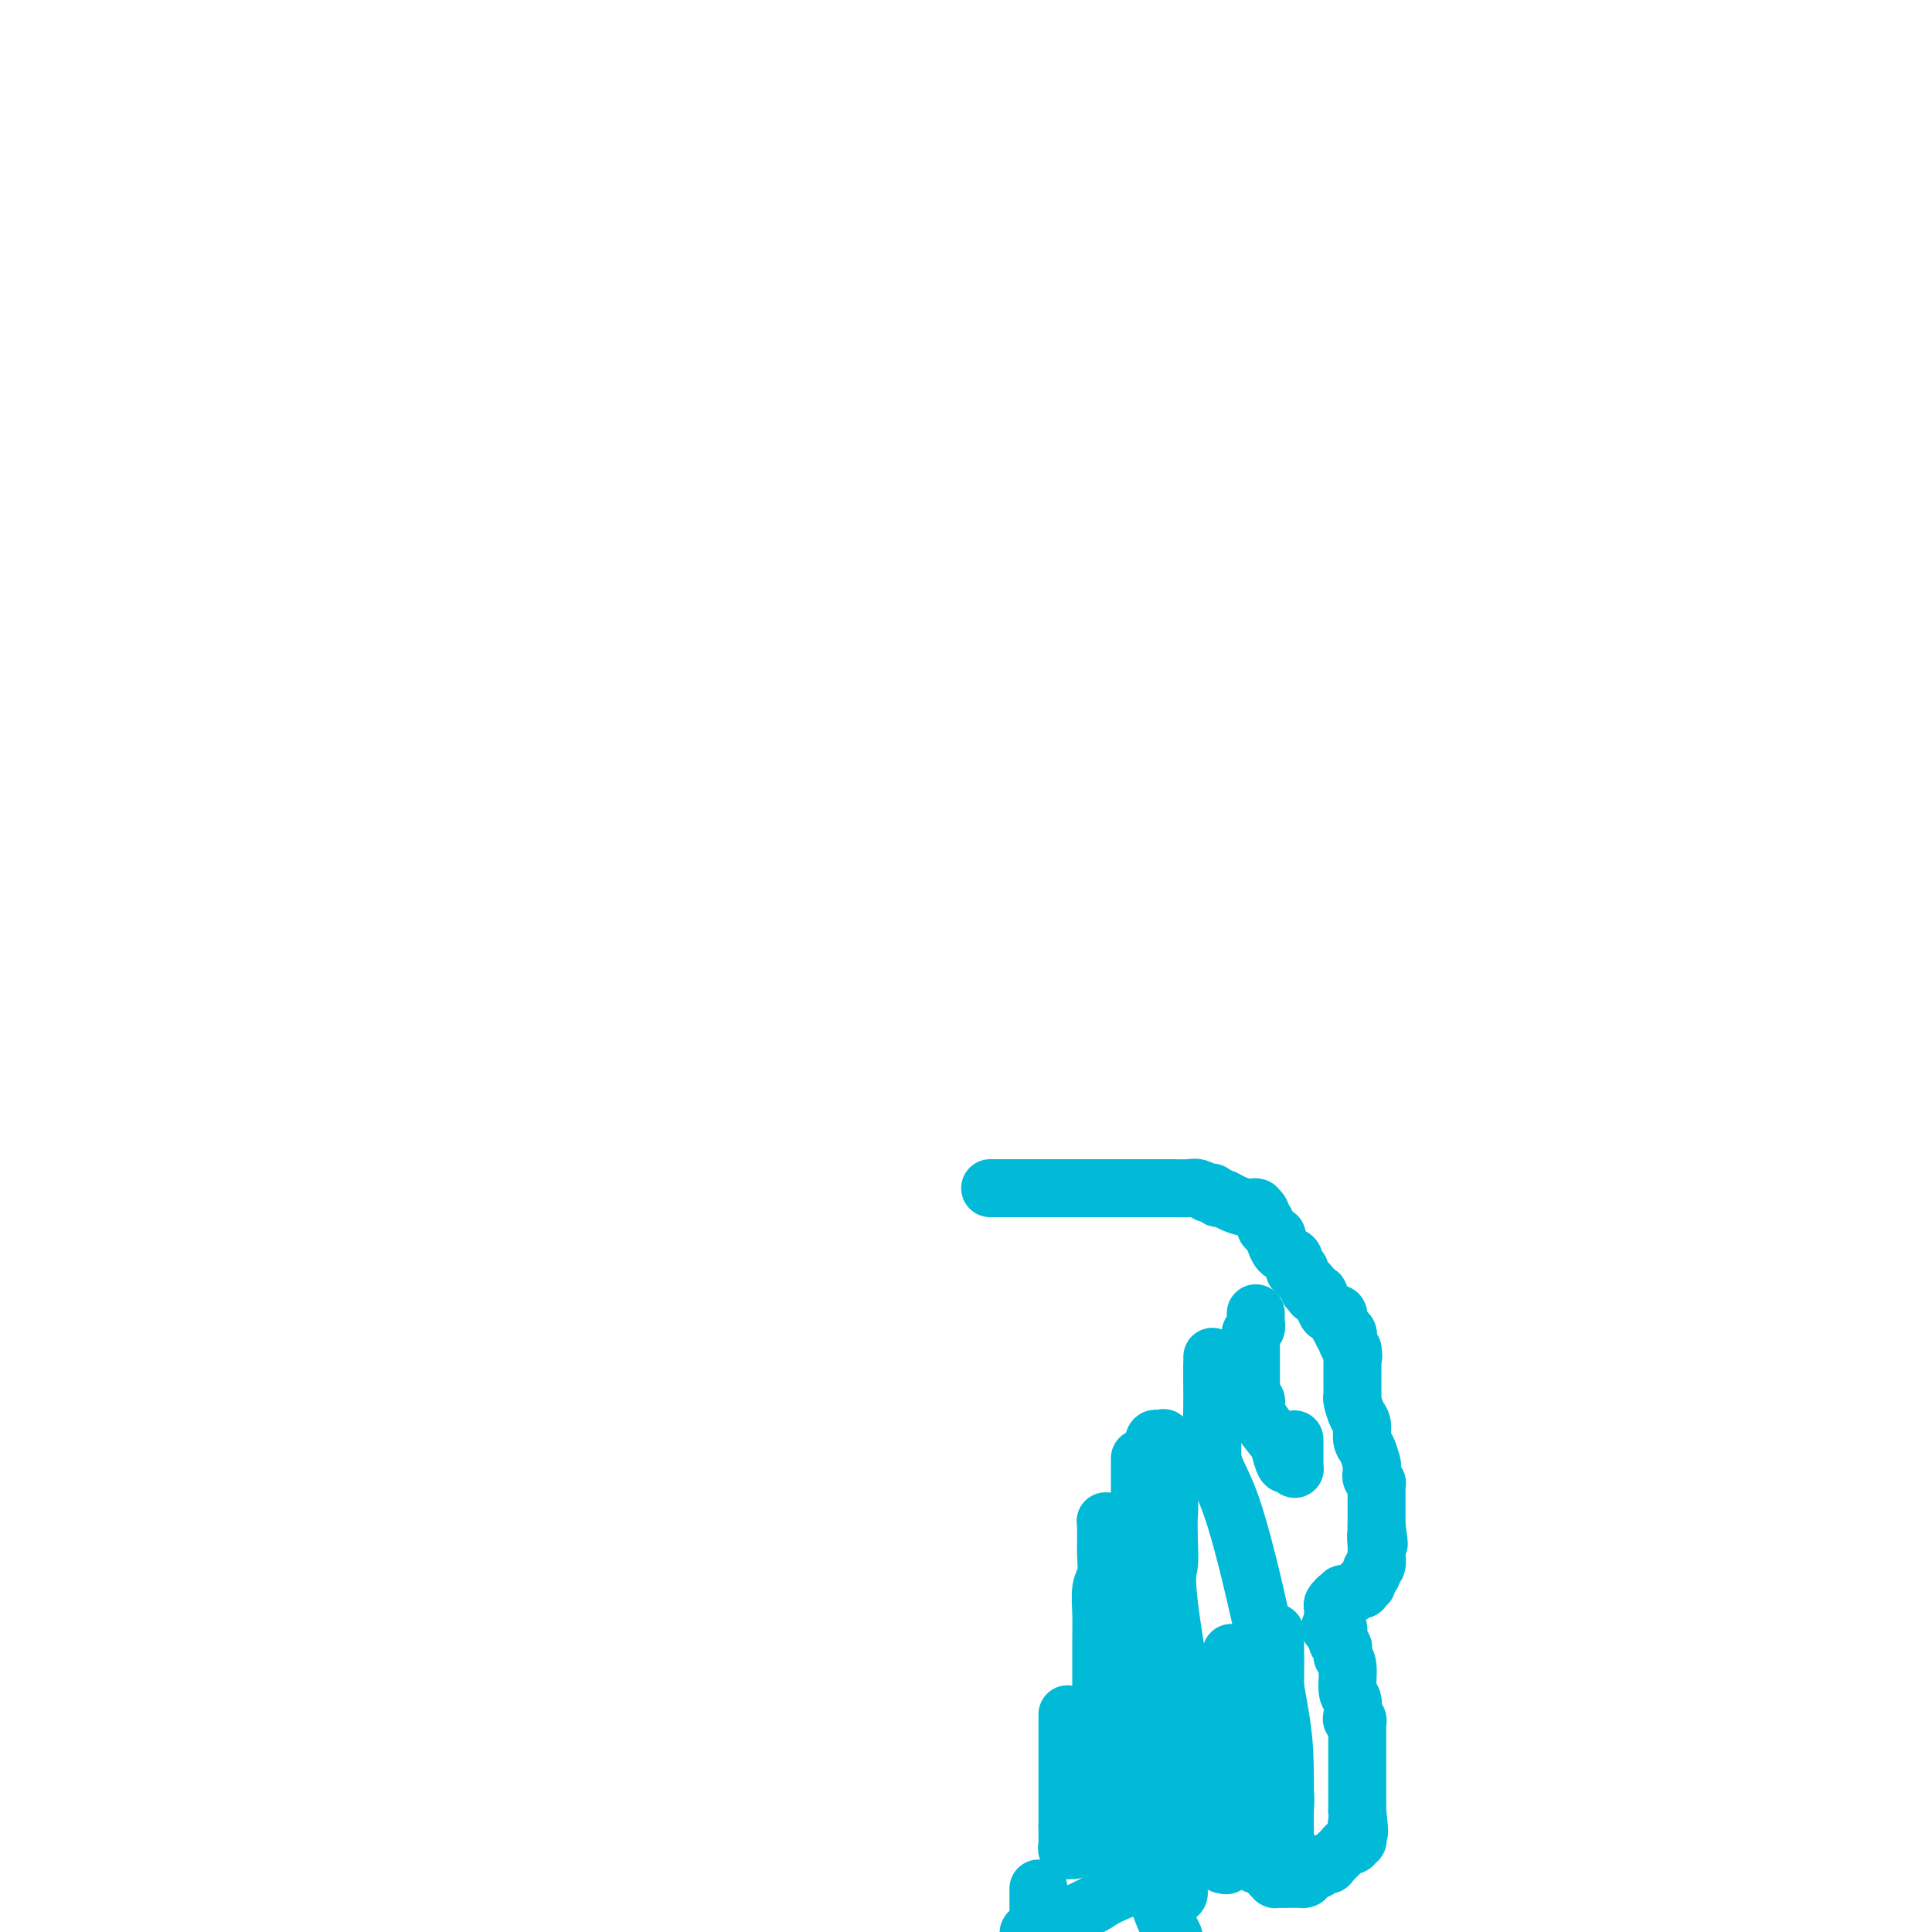 <svg viewBox='0 0 400 400' version='1.1' xmlns='http://www.w3.org/2000/svg' xmlns:xlink='http://www.w3.org/1999/xlink'><g fill='none' stroke='#00BAD8' stroke-width='12' stroke-linecap='round' stroke-linejoin='round'><path d='M205,246c-0.012,0.000 -0.024,0.000 1,0c1.024,0.000 3.084,0.000 4,0c0.916,0.000 0.689,0.000 2,0c1.311,-0.000 4.159,0.000 6,0c1.841,0.000 2.676,0.000 4,0c1.324,0.000 3.138,0.000 4,0c0.862,0.000 0.771,0.000 1,0c0.229,0.000 0.779,0.000 1,0c0.221,0.000 0.112,-0.000 0,0c-0.112,0.000 -0.226,0.000 0,0c0.226,-0.000 0.792,-0.000 1,0c0.208,0.000 0.060,0.000 0,0c-0.060,0.000 -0.030,0.000 0,0'/><path d='M229,246c3.904,0.000 1.665,0.000 1,0c-0.665,-0.000 0.245,-0.000 1,0c0.755,0.000 1.354,0.000 2,0c0.646,-0.000 1.340,-0.000 2,0c0.660,0.000 1.286,0.000 2,0c0.714,-0.000 1.517,-0.000 2,0c0.483,0.000 0.647,0.000 1,0c0.353,-0.000 0.895,-0.001 1,0c0.105,0.001 -0.227,0.004 0,0c0.227,-0.004 1.012,-0.015 2,0c0.988,0.015 2.177,0.057 3,0c0.823,-0.057 1.278,-0.211 2,0c0.722,0.211 1.710,0.789 2,1c0.290,0.211 -0.119,0.055 0,0c0.119,-0.055 0.767,-0.011 1,0c0.233,0.011 0.051,-0.012 0,0c-0.051,0.012 0.030,0.059 0,0c-0.030,-0.059 -0.170,-0.222 0,0c0.170,0.222 0.652,0.830 1,1c0.348,0.170 0.563,-0.098 1,0c0.437,0.098 1.097,0.561 2,1c0.903,0.439 2.050,0.852 3,1c0.950,0.148 1.705,0.029 2,0c0.295,-0.029 0.131,0.030 0,0c-0.131,-0.030 -0.227,-0.149 0,0c0.227,0.149 0.778,0.565 1,1c0.222,0.435 0.115,0.890 0,1c-0.115,0.110 -0.237,-0.125 0,0c0.237,0.125 0.833,0.611 1,1c0.167,0.389 -0.095,0.683 0,1c0.095,0.317 0.548,0.659 1,1'/><path d='M263,255c2.235,1.396 1.323,0.885 1,1c-0.323,0.115 -0.058,0.856 0,1c0.058,0.144 -0.091,-0.308 0,0c0.091,0.308 0.420,1.375 1,2c0.580,0.625 1.409,0.808 2,1c0.591,0.192 0.942,0.394 1,1c0.058,0.606 -0.176,1.616 0,2c0.176,0.384 0.764,0.140 1,0c0.236,-0.140 0.120,-0.177 0,0c-0.120,0.177 -0.242,0.570 0,1c0.242,0.430 0.850,0.899 1,1c0.150,0.101 -0.157,-0.165 0,0c0.157,0.165 0.778,0.761 1,1c0.222,0.239 0.046,0.120 0,0c-0.046,-0.120 0.039,-0.243 0,0c-0.039,0.243 -0.203,0.850 0,1c0.203,0.150 0.773,-0.157 1,0c0.227,0.157 0.113,0.777 0,1c-0.113,0.223 -0.223,0.047 0,0c0.223,-0.047 0.779,0.034 1,0c0.221,-0.034 0.105,-0.183 0,0c-0.105,0.183 -0.201,0.696 0,1c0.201,0.304 0.699,0.397 1,1c0.301,0.603 0.407,1.716 1,2c0.593,0.284 1.675,-0.259 2,0c0.325,0.259 -0.105,1.322 0,2c0.105,0.678 0.746,0.972 1,1c0.254,0.028 0.120,-0.209 0,0c-0.120,0.209 -0.224,0.864 0,1c0.224,0.136 0.778,-0.247 1,0c0.222,0.247 0.111,1.123 0,2'/><path d='M279,278c2.415,3.454 0.451,0.589 0,0c-0.451,-0.589 0.611,1.098 1,2c0.389,0.902 0.104,1.019 0,1c-0.104,-0.019 -0.028,-0.174 0,0c0.028,0.174 0.007,0.677 0,1c-0.007,0.323 -0.002,0.468 0,1c0.002,0.532 0.001,1.453 0,2c-0.001,0.547 -0.001,0.722 0,1c0.001,0.278 0.003,0.659 0,1c-0.003,0.341 -0.011,0.642 0,1c0.011,0.358 0.041,0.771 0,1c-0.041,0.229 -0.152,0.272 0,1c0.152,0.728 0.566,2.140 1,3c0.434,0.860 0.887,1.169 1,2c0.113,0.831 -0.113,2.183 0,3c0.113,0.817 0.566,1.097 1,2c0.434,0.903 0.849,2.427 1,3c0.151,0.573 0.040,0.195 0,0c-0.040,-0.195 -0.007,-0.206 0,0c0.007,0.206 -0.012,0.629 0,1c0.012,0.371 0.056,0.690 0,1c-0.056,0.310 -0.211,0.612 0,1c0.211,0.388 0.789,0.863 1,1c0.211,0.137 0.057,-0.065 0,0c-0.057,0.065 -0.015,0.396 0,1c0.015,0.604 0.004,1.479 0,2c-0.004,0.521 -0.001,0.686 0,1c0.001,0.314 0.000,0.775 0,1c-0.000,0.225 -0.000,0.214 0,1c0.000,0.786 0.000,2.367 0,3c-0.000,0.633 -0.000,0.316 0,0'/><path d='M285,316c0.927,6.235 0.245,2.823 0,2c-0.245,-0.823 -0.052,0.941 0,2c0.052,1.059 -0.038,1.411 0,2c0.038,0.589 0.202,1.414 0,2c-0.202,0.586 -0.771,0.931 -1,1c-0.229,0.069 -0.118,-0.140 0,0c0.118,0.140 0.242,0.630 0,1c-0.242,0.370 -0.850,0.621 -1,1c-0.150,0.379 0.157,0.886 0,1c-0.157,0.114 -0.777,-0.167 -1,0c-0.223,0.167 -0.047,0.781 0,1c0.047,0.219 -0.034,0.044 0,0c0.034,-0.044 0.182,0.045 0,0c-0.182,-0.045 -0.693,-0.222 -1,0c-0.307,0.222 -0.408,0.844 -1,1c-0.592,0.156 -1.674,-0.155 -2,0c-0.326,0.155 0.105,0.777 0,1c-0.105,0.223 -0.746,0.049 -1,0c-0.254,-0.049 -0.121,0.029 0,0c0.121,-0.029 0.228,-0.165 0,0c-0.228,0.165 -0.793,0.633 -1,1c-0.207,0.367 -0.055,0.635 0,1c0.055,0.365 0.015,0.829 0,1c-0.015,0.171 -0.004,0.050 0,0c0.004,-0.050 0.001,-0.028 0,0c-0.001,0.028 -0.000,0.064 0,0c0.000,-0.064 0.000,-0.227 0,0c-0.000,0.227 -0.000,0.844 0,1c0.000,0.156 0.000,-0.150 0,0c-0.000,0.150 -0.000,0.757 0,1c0.000,0.243 0.000,0.121 0,0'/><path d='M276,336c-1.376,1.868 -0.316,0.539 0,0c0.316,-0.539 -0.111,-0.288 0,0c0.111,0.288 0.762,0.612 1,1c0.238,0.388 0.064,0.839 0,1c-0.064,0.161 -0.017,0.033 0,0c0.017,-0.033 0.003,0.029 0,0c-0.003,-0.029 0.003,-0.147 0,0c-0.003,0.147 -0.015,0.560 0,1c0.015,0.440 0.057,0.905 0,1c-0.057,0.095 -0.212,-0.182 0,0c0.212,0.182 0.793,0.822 1,1c0.207,0.178 0.040,-0.107 0,0c-0.040,0.107 0.045,0.604 0,1c-0.045,0.396 -0.222,0.691 0,1c0.222,0.309 0.843,0.633 1,2c0.157,1.367 -0.150,3.777 0,5c0.150,1.223 0.758,1.259 1,2c0.242,0.741 0.117,2.189 0,3c-0.117,0.811 -0.228,0.987 0,1c0.228,0.013 0.793,-0.137 1,0c0.207,0.137 0.055,0.563 0,1c-0.055,0.437 -0.015,0.887 0,1c0.015,0.113 0.004,-0.112 0,0c-0.004,0.112 -0.001,0.559 0,1c0.001,0.441 0.000,0.876 0,1c-0.000,0.124 -0.000,-0.062 0,0c0.000,0.062 0.000,0.373 0,1c-0.000,0.627 -0.000,1.570 0,3c0.000,1.430 0.000,3.347 0,5c-0.000,1.653 -0.000,3.044 0,4c0.000,0.956 0.000,1.478 0,2'/><path d='M281,375c0.774,6.708 0.207,3.979 0,3c-0.207,-0.979 -0.056,-0.206 0,0c0.056,0.206 0.015,-0.155 0,0c-0.015,0.155 -0.004,0.825 0,1c0.004,0.175 0.001,-0.145 0,0c-0.001,0.145 0.001,0.756 0,1c-0.001,0.244 -0.004,0.122 0,0c0.004,-0.122 0.015,-0.243 0,0c-0.015,0.243 -0.056,0.850 0,1c0.056,0.150 0.208,-0.157 0,0c-0.208,0.157 -0.776,0.777 -1,1c-0.224,0.223 -0.102,0.050 0,0c0.102,-0.050 0.186,0.024 0,0c-0.186,-0.024 -0.641,-0.147 -1,0c-0.359,0.147 -0.622,0.565 -1,1c-0.378,0.435 -0.870,0.887 -1,1c-0.130,0.113 0.101,-0.113 0,0c-0.101,0.113 -0.535,0.565 -1,1c-0.465,0.435 -0.961,0.852 -1,1c-0.039,0.148 0.378,0.026 0,0c-0.378,-0.026 -1.551,0.045 -2,0c-0.449,-0.045 -0.176,-0.205 0,0c0.176,0.205 0.253,0.777 0,1c-0.253,0.223 -0.837,0.099 -1,0c-0.163,-0.099 0.096,-0.171 0,0c-0.096,0.171 -0.548,0.586 -1,1'/><path d='M271,388c-1.785,1.309 -1.249,1.083 -1,1c0.249,-0.083 0.210,-0.022 0,0c-0.210,0.022 -0.591,0.006 -1,0c-0.409,-0.006 -0.845,-0.002 -1,0c-0.155,0.002 -0.030,0.000 0,0c0.030,-0.000 -0.034,-0.000 0,0c0.034,0.000 0.168,0.000 0,0c-0.168,-0.000 -0.638,-0.000 -1,0c-0.362,0.000 -0.618,0.001 -1,0c-0.382,-0.001 -0.891,-0.003 -1,0c-0.109,0.003 0.181,0.011 0,0c-0.181,-0.011 -0.832,-0.042 -1,0c-0.168,0.042 0.147,0.156 0,0c-0.147,-0.156 -0.756,-0.581 -1,-1c-0.244,-0.419 -0.122,-0.830 0,-1c0.122,-0.170 0.243,-0.098 0,0c-0.243,0.098 -0.849,0.222 -1,0c-0.151,-0.222 0.152,-0.792 0,-1c-0.152,-0.208 -0.759,-0.056 -1,0c-0.241,0.056 -0.117,0.015 0,0c0.117,-0.015 0.227,-0.004 0,0c-0.227,0.004 -0.792,0.002 -1,0c-0.208,-0.002 -0.059,-0.004 0,0c0.059,0.004 0.030,0.015 0,0c-0.030,-0.015 -0.060,-0.057 0,0c0.060,0.057 0.209,0.211 0,0c-0.209,-0.211 -0.778,-0.789 -1,-1c-0.222,-0.211 -0.098,-0.057 0,0c0.098,0.057 0.171,0.016 0,0c-0.171,-0.016 -0.585,-0.008 -1,0'/><path d='M258,385c-1.946,-0.464 -0.312,-0.124 0,0c0.312,0.124 -0.700,0.033 -1,0c-0.300,-0.033 0.112,-0.009 0,0c-0.112,0.009 -0.748,0.002 -1,0c-0.252,-0.002 -0.120,-0.001 0,0c0.120,0.001 0.229,0.000 0,0c-0.229,-0.000 -0.797,-0.000 -1,0c-0.203,0.000 -0.040,-0.000 0,0c0.040,0.000 -0.041,0.000 0,0c0.041,-0.000 0.204,-0.000 0,0c-0.204,0.000 -0.774,0.002 -1,0c-0.226,-0.002 -0.109,-0.006 0,0c0.109,0.006 0.209,0.022 0,0c-0.209,-0.022 -0.726,-0.081 -1,0c-0.274,0.081 -0.306,0.300 0,0c0.306,-0.300 0.948,-1.121 -3,0c-3.948,1.121 -12.488,4.185 -17,6c-4.512,1.815 -4.998,2.381 -6,3c-1.002,0.619 -2.521,1.290 -4,2c-1.479,0.710 -2.918,1.458 -4,2c-1.082,0.542 -1.805,0.877 -2,1c-0.195,0.123 0.140,0.033 0,0c-0.140,-0.033 -0.754,-0.009 -1,0c-0.246,0.009 -0.123,0.005 0,0'/><path d='M216,399c-5.486,2.225 -2.202,0.789 -1,0c1.202,-0.789 0.322,-0.930 0,-1c-0.322,-0.070 -0.086,-0.070 0,0c0.086,0.070 0.023,0.211 0,0c-0.023,-0.211 -0.006,-0.774 0,-1c0.006,-0.226 0.002,-0.114 0,0c-0.002,0.114 -0.000,0.230 0,0c0.000,-0.230 0.000,-0.808 0,-1c-0.000,-0.192 -0.000,0.001 0,0c0.000,-0.001 0.000,-0.196 0,-1c-0.000,-0.804 -0.000,-2.216 0,-3c0.000,-0.784 0.000,-0.938 0,-1c-0.000,-0.062 -0.000,-0.031 0,0'/><path d='M221,355c0.000,-0.062 0.000,-0.125 0,0c0.000,0.125 0.000,0.436 0,1c0.000,0.564 0.000,1.381 0,2c0.000,0.619 0.000,1.040 0,2c0.000,0.960 0.000,2.459 0,3c0.000,0.541 -0.000,0.124 0,1c0.000,0.876 0.000,3.046 0,4c0.000,0.954 0.000,0.693 0,1c0.000,0.307 0.000,1.181 0,2c0.000,0.819 -0.000,1.582 0,2c0.000,0.418 0.000,0.490 0,1c0.000,0.510 0.000,1.456 0,2c-0.000,0.544 -0.000,0.685 0,1c0.000,0.315 0.000,0.804 0,1c-0.000,0.196 0.000,0.098 0,0'/><path d='M221,378c-0.000,3.741 -0.000,1.595 0,1c0.000,-0.595 0.000,0.361 0,1c-0.000,0.639 -0.001,0.960 0,1c0.001,0.040 0.004,-0.200 0,0c-0.004,0.200 -0.015,0.839 0,1c0.015,0.161 0.056,-0.157 0,0c-0.056,0.157 -0.208,0.788 0,1c0.208,0.212 0.778,0.005 1,0c0.222,-0.005 0.097,0.191 0,0c-0.097,-0.191 -0.166,-0.769 0,-1c0.166,-0.231 0.568,-0.114 1,0c0.432,0.114 0.893,0.226 1,0c0.107,-0.226 -0.139,-0.791 0,-1c0.139,-0.209 0.662,-0.061 1,0c0.338,0.061 0.489,0.035 1,0c0.511,-0.035 1.381,-0.078 2,0c0.619,0.078 0.986,0.279 2,1c1.014,0.721 2.673,1.962 4,3c1.327,1.038 2.320,1.872 3,3c0.680,1.128 1.048,2.551 2,3c0.952,0.449 2.490,-0.075 3,0c0.510,0.075 -0.007,0.751 0,1c0.007,0.249 0.538,0.072 1,0c0.462,-0.072 0.856,-0.039 1,0c0.144,0.039 0.039,0.083 0,0c-0.039,-0.083 -0.010,-0.291 0,-1c0.010,-0.709 0.003,-1.917 0,-3c-0.003,-1.083 -0.001,-2.042 0,-3'/><path d='M244,385c0.622,-1.827 -0.324,-3.394 -1,-5c-0.676,-1.606 -1.084,-3.252 -2,-6c-0.916,-2.748 -2.341,-6.597 -3,-9c-0.659,-2.403 -0.554,-3.360 -1,-5c-0.446,-1.640 -1.444,-3.962 -2,-6c-0.556,-2.038 -0.670,-3.792 -1,-5c-0.330,-1.208 -0.877,-1.871 -1,-3c-0.123,-1.129 0.177,-2.724 0,-4c-0.177,-1.276 -0.832,-2.233 -1,-3c-0.168,-0.767 0.151,-1.342 0,-2c-0.151,-0.658 -0.773,-1.397 -1,-2c-0.227,-0.603 -0.061,-1.070 0,-2c0.061,-0.930 0.016,-2.324 0,-3c-0.016,-0.676 -0.004,-0.634 0,-1c0.004,-0.366 0.001,-1.141 0,-2c-0.001,-0.859 -0.000,-1.803 0,-2c0.000,-0.197 0.000,0.353 0,0c-0.000,-0.353 -0.000,-1.609 0,-2c0.000,-0.391 0.000,0.083 0,0c-0.000,-0.083 -0.000,-0.722 0,-1c0.000,-0.278 0.000,-0.194 0,0c-0.000,0.194 -0.000,0.497 0,1c0.000,0.503 0.000,1.207 0,2c-0.000,0.793 -0.000,1.674 0,3c0.000,1.326 0.000,3.096 0,5c-0.000,1.904 -0.000,3.943 0,5c0.000,1.057 0.000,1.131 0,4c-0.000,2.869 -0.000,8.534 0,12c0.000,3.466 0.000,4.733 0,6'/><path d='M231,360c-0.016,7.532 -0.056,7.861 0,9c0.056,1.139 0.207,3.089 0,5c-0.207,1.911 -0.772,3.782 -1,5c-0.228,1.218 -0.117,1.781 0,2c0.117,0.219 0.242,0.093 0,0c-0.242,-0.093 -0.849,-0.154 -1,-1c-0.151,-0.846 0.156,-2.477 0,-4c-0.156,-1.523 -0.774,-2.938 -1,-5c-0.226,-2.062 -0.061,-4.771 0,-7c0.061,-2.229 0.017,-3.977 0,-6c-0.017,-2.023 -0.005,-4.320 0,-6c0.005,-1.680 0.005,-2.741 0,-5c-0.005,-2.259 -0.015,-5.714 0,-8c0.015,-2.286 0.057,-3.402 0,-5c-0.057,-1.598 -0.211,-3.678 0,-5c0.211,-1.322 0.789,-1.885 1,-3c0.211,-1.115 0.056,-2.782 0,-4c-0.056,-1.218 -0.011,-1.987 0,-3c0.011,-1.013 -0.011,-2.271 0,-3c0.011,-0.729 0.056,-0.928 0,-1c-0.056,-0.072 -0.211,-0.018 0,0c0.211,0.018 0.789,-0.001 1,0c0.211,0.001 0.057,0.023 0,1c-0.057,0.977 -0.015,2.911 0,4c0.015,1.089 0.004,1.333 0,2c-0.004,0.667 -0.001,1.756 0,3c0.001,1.244 0.000,2.641 0,4c-0.000,1.359 -0.000,2.679 0,4'/><path d='M230,333c0.155,3.436 0.043,3.526 0,5c-0.043,1.474 -0.017,4.332 0,8c0.017,3.668 0.024,8.146 1,13c0.976,4.854 2.921,10.085 4,14c1.079,3.915 1.290,6.516 2,10c0.710,3.484 1.917,7.853 3,11c1.083,3.147 2.041,5.074 3,7'/><path d='M244,391c-0.079,1.094 -0.157,2.187 0,0c0.157,-2.187 0.550,-7.655 0,-13c-0.550,-5.345 -2.042,-10.567 -3,-14c-0.958,-3.433 -1.381,-5.077 -2,-8c-0.619,-2.923 -1.434,-7.126 -2,-11c-0.566,-3.874 -0.884,-7.418 -1,-10c-0.116,-2.582 -0.031,-4.201 0,-6c0.031,-1.799 0.008,-3.776 0,-6c-0.008,-2.224 -0.002,-4.693 0,-7c0.002,-2.307 0.001,-4.450 0,-6c-0.001,-1.550 -0.000,-2.505 0,-3c0.000,-0.495 0.000,-0.529 0,-1c-0.000,-0.471 -0.000,-1.380 0,-2c0.000,-0.620 0.000,-0.951 0,-1c-0.000,-0.049 -0.000,0.185 0,0c0.000,-0.185 0.000,-0.790 0,-1c-0.000,-0.210 -0.000,-0.027 0,0c0.000,0.027 0.000,-0.102 0,0c-0.000,0.102 -0.000,0.435 0,1c0.000,0.565 0.000,1.362 0,2c-0.000,0.638 -0.000,1.118 0,2c0.000,0.882 0.000,2.168 0,3c-0.000,0.832 -0.000,1.211 0,2c0.000,0.789 0.000,1.988 0,3c-0.000,1.012 -0.000,1.838 0,3c0.000,1.162 0.000,2.662 0,4c-0.000,1.338 -0.000,2.514 0,4c0.000,1.486 0.000,3.282 0,5c0.000,1.718 0.000,3.359 0,5'/><path d='M236,336c-0.004,6.080 -0.015,5.279 0,6c0.015,0.721 0.057,2.964 0,4c-0.057,1.036 -0.211,0.867 0,1c0.211,0.133 0.789,0.569 1,1c0.211,0.431 0.057,0.857 0,1c-0.057,0.143 -0.015,0.001 0,0c0.015,-0.001 0.004,0.137 0,0c-0.004,-0.137 -0.001,-0.549 0,-1c0.001,-0.451 -0.001,-0.941 0,-2c0.001,-1.059 0.003,-2.686 0,-4c-0.003,-1.314 -0.011,-2.316 0,-4c0.011,-1.684 0.041,-4.052 0,-6c-0.041,-1.948 -0.155,-3.476 0,-5c0.155,-1.524 0.577,-3.044 1,-5c0.423,-1.956 0.846,-4.348 1,-6c0.154,-1.652 0.040,-2.566 0,-4c-0.040,-1.434 -0.007,-3.389 0,-5c0.007,-1.611 -0.012,-2.876 0,-4c0.012,-1.124 0.055,-2.105 0,-3c-0.055,-0.895 -0.207,-1.704 0,-2c0.207,-0.296 0.774,-0.079 1,0c0.226,0.079 0.112,0.018 0,0c-0.112,-0.018 -0.222,0.005 0,0c0.222,-0.005 0.778,-0.039 1,0c0.222,0.039 0.112,0.153 0,0c-0.112,-0.153 -0.226,-0.571 0,0c0.226,0.571 0.793,2.133 1,3c0.207,0.867 0.056,1.041 0,2c-0.056,0.959 -0.016,2.703 0,4c0.016,1.297 0.008,2.149 0,3'/><path d='M242,310c0.158,2.530 0.055,2.854 0,4c-0.055,1.146 -0.060,3.112 0,5c0.060,1.888 0.187,3.697 0,5c-0.187,1.303 -0.688,2.100 0,8c0.688,5.900 2.565,16.903 4,24c1.435,7.097 2.427,10.286 3,13c0.573,2.714 0.727,4.951 1,7c0.273,2.049 0.665,3.908 1,5c0.335,1.092 0.612,1.416 1,2c0.388,0.584 0.887,1.426 1,2c0.113,0.574 -0.162,0.879 0,1c0.162,0.121 0.760,0.058 1,0c0.240,-0.058 0.123,-0.112 0,0c-0.123,0.112 -0.253,0.391 0,0c0.253,-0.391 0.890,-1.451 1,-2c0.110,-0.549 -0.306,-0.588 0,-1c0.306,-0.412 1.336,-1.196 2,-2c0.664,-0.804 0.963,-1.627 1,-2c0.037,-0.373 -0.186,-0.297 0,-1c0.186,-0.703 0.782,-2.184 1,-3c0.218,-0.816 0.058,-0.965 0,-2c-0.058,-1.035 -0.016,-2.956 0,-4c0.016,-1.044 0.005,-1.213 0,-2c-0.005,-0.787 -0.004,-2.194 0,-3c0.004,-0.806 0.011,-1.010 0,-2c-0.011,-0.990 -0.042,-2.765 0,-4c0.042,-1.235 0.156,-1.929 0,-2c-0.156,-0.071 -0.580,0.481 -1,0c-0.420,-0.481 -0.834,-1.995 -1,-3c-0.166,-1.005 -0.083,-1.503 0,-2'/><path d='M257,351c-0.311,-3.665 -0.087,-0.829 0,0c0.087,0.829 0.038,-0.350 0,-1c-0.038,-0.650 -0.067,-0.769 0,-1c0.067,-0.231 0.228,-0.572 0,-1c-0.228,-0.428 -0.846,-0.942 -1,-1c-0.154,-0.058 0.155,0.341 0,0c-0.155,-0.341 -0.774,-1.420 -1,-2c-0.226,-0.580 -0.058,-0.661 0,-1c0.058,-0.339 0.005,-0.937 0,-1c-0.005,-0.063 0.039,0.408 0,0c-0.039,-0.408 -0.161,-1.695 0,0c0.161,1.695 0.603,6.372 1,8c0.397,1.628 0.747,0.206 1,1c0.253,0.794 0.407,3.804 1,6c0.593,2.196 1.623,3.579 2,5c0.377,1.421 0.101,2.880 0,4c-0.101,1.120 -0.027,1.902 0,3c0.027,1.098 0.007,2.511 0,3c-0.007,0.489 -0.002,0.053 0,1c0.002,0.947 0.001,3.277 0,4c-0.001,0.723 -0.000,-0.160 0,0c0.000,0.160 0.000,1.363 0,2c-0.000,0.637 -0.000,0.707 0,1c0.000,0.293 0.000,0.810 0,1c-0.000,0.190 -0.000,0.054 0,0c0.000,-0.054 0.000,-0.027 0,0'/><path d='M260,382c0.012,2.889 0.041,0.612 0,0c-0.041,-0.612 -0.152,0.441 0,0c0.152,-0.441 0.566,-2.378 1,-4c0.434,-1.622 0.887,-2.931 1,-4c0.113,-1.069 -0.113,-1.900 0,-3c0.113,-1.100 0.566,-2.470 1,-4c0.434,-1.530 0.848,-3.219 1,-5c0.152,-1.781 0.041,-3.655 0,-5c-0.041,-1.345 -0.011,-2.162 0,-3c0.011,-0.838 0.003,-1.698 0,-3c-0.003,-1.302 -0.001,-3.045 0,-4c0.001,-0.955 0.000,-1.120 0,-2c-0.000,-0.880 -0.000,-2.473 0,-3c0.000,-0.527 0.000,0.013 0,0c-0.000,-0.013 -0.000,-0.578 0,-1c0.000,-0.422 0.000,-0.700 0,-1c-0.000,-0.300 -0.000,-0.621 0,-1c0.000,-0.379 0.000,-0.815 0,-1c-0.000,-0.185 -0.001,-0.119 0,0c0.001,0.119 0.004,0.291 0,1c-0.004,0.709 -0.016,1.956 0,3c0.016,1.044 0.061,1.885 0,4c-0.061,2.115 -0.226,5.503 0,8c0.226,2.497 0.845,4.103 1,6c0.155,1.897 -0.154,4.086 0,6c0.154,1.914 0.772,3.554 1,5c0.228,1.446 0.065,2.699 0,4c-0.065,1.301 -0.033,2.651 0,4'/><path d='M266,379c0.309,6.835 0.083,3.922 0,3c-0.083,-0.922 -0.022,0.148 0,1c0.022,0.852 0.006,1.485 0,2c-0.006,0.515 -0.002,0.911 0,1c0.002,0.089 0.000,-0.129 0,0c-0.000,0.129 -0.000,0.606 0,1c0.000,0.394 0.000,0.705 0,1c-0.000,0.295 -0.000,0.572 0,1c0.000,0.428 0.000,1.006 0,1c-0.000,-0.006 -0.000,-0.596 0,-1c0.000,-0.404 0.000,-0.622 0,-1c-0.000,-0.378 -0.001,-0.916 0,-2c0.001,-1.084 0.004,-2.716 0,-4c-0.004,-1.284 -0.016,-2.222 0,-5c0.016,-2.778 0.060,-7.396 0,-11c-0.060,-3.604 -0.222,-6.195 -1,-11c-0.778,-4.805 -2.170,-11.824 -4,-20c-1.830,-8.176 -4.098,-17.510 -6,-23c-1.902,-5.490 -3.438,-7.135 -4,-10c-0.562,-2.865 -0.151,-6.949 0,-10c0.151,-3.051 0.040,-5.070 0,-6c-0.040,-0.930 -0.011,-0.771 0,-1c0.011,-0.229 0.003,-0.846 0,-1c-0.003,-0.154 -0.001,0.155 0,0c0.001,-0.155 0.000,-0.772 0,-1c-0.000,-0.228 -0.000,-0.065 0,0c0.000,0.065 0.000,0.033 0,0'/><path d='M251,283c0.000,-2.880 0.000,-0.579 0,0c-0.000,0.579 0.000,-0.563 0,-1c0.000,-0.437 0.000,-0.170 0,0c0.000,0.170 0.000,0.242 0,0c0.000,-0.242 0.000,-0.798 0,-1c-0.000,-0.202 0.000,-0.051 0,0c0.000,0.051 0.000,0.002 0,0c0.000,-0.002 -0.000,0.044 0,0c0.000,-0.044 0.000,-0.179 0,0c0.000,0.179 -0.000,0.670 0,1c0.000,0.330 0.000,0.497 0,1c0.000,0.503 0.000,1.341 0,2c0.000,0.659 0.000,1.139 0,2c0.000,0.861 -0.000,2.103 0,3c0.000,0.897 -0.000,1.448 0,2c0.000,0.552 -0.000,1.104 0,2c0.000,0.896 -0.000,2.135 0,3c0.000,0.865 -0.000,1.356 0,2c0.000,0.644 -0.000,1.440 0,2c0.000,0.560 -0.000,0.882 0,1c0.000,0.118 -0.000,0.032 0,0c0.000,-0.032 -0.000,-0.009 0,0c0.000,0.009 0.000,0.005 0,0'/><path d='M260,272c-0.002,-0.089 -0.004,-0.177 0,0c0.004,0.177 0.015,0.621 0,1c-0.015,0.379 -0.057,0.693 0,1c0.057,0.307 0.211,0.608 0,1c-0.211,0.392 -0.789,0.876 -1,1c-0.211,0.124 -0.057,-0.113 0,0c0.057,0.113 0.015,0.576 0,1c-0.015,0.424 -0.004,0.810 0,1c0.004,0.190 0.001,0.184 0,1c-0.001,0.816 -0.000,2.453 0,4c0.000,1.547 0.000,3.002 0,4c-0.000,0.998 -0.000,1.538 0,2c0.000,0.462 0.000,0.846 0,1c-0.000,0.154 -0.000,0.077 0,0'/><path d='M259,290c-0.138,2.783 0.016,0.739 0,0c-0.016,-0.739 -0.204,-0.174 0,0c0.204,0.174 0.800,-0.044 1,0c0.200,0.044 0.004,0.349 0,1c-0.004,0.651 0.184,1.648 1,3c0.816,1.352 2.261,3.060 3,4c0.739,0.940 0.772,1.114 1,2c0.228,0.886 0.649,2.486 1,3c0.351,0.514 0.630,-0.058 1,0c0.370,0.058 0.831,0.744 1,1c0.169,0.256 0.045,0.081 0,0c-0.045,-0.081 -0.012,-0.067 0,0c0.012,0.067 0.003,0.187 0,0c-0.003,-0.187 -0.001,-0.681 0,-1c0.001,-0.319 0.000,-0.464 0,-1c-0.000,-0.536 -0.000,-1.463 0,-2c0.000,-0.537 0.000,-0.683 0,-1c-0.000,-0.317 -0.000,-0.805 0,-1c0.000,-0.195 0.000,-0.098 0,0'/></g>
</svg>